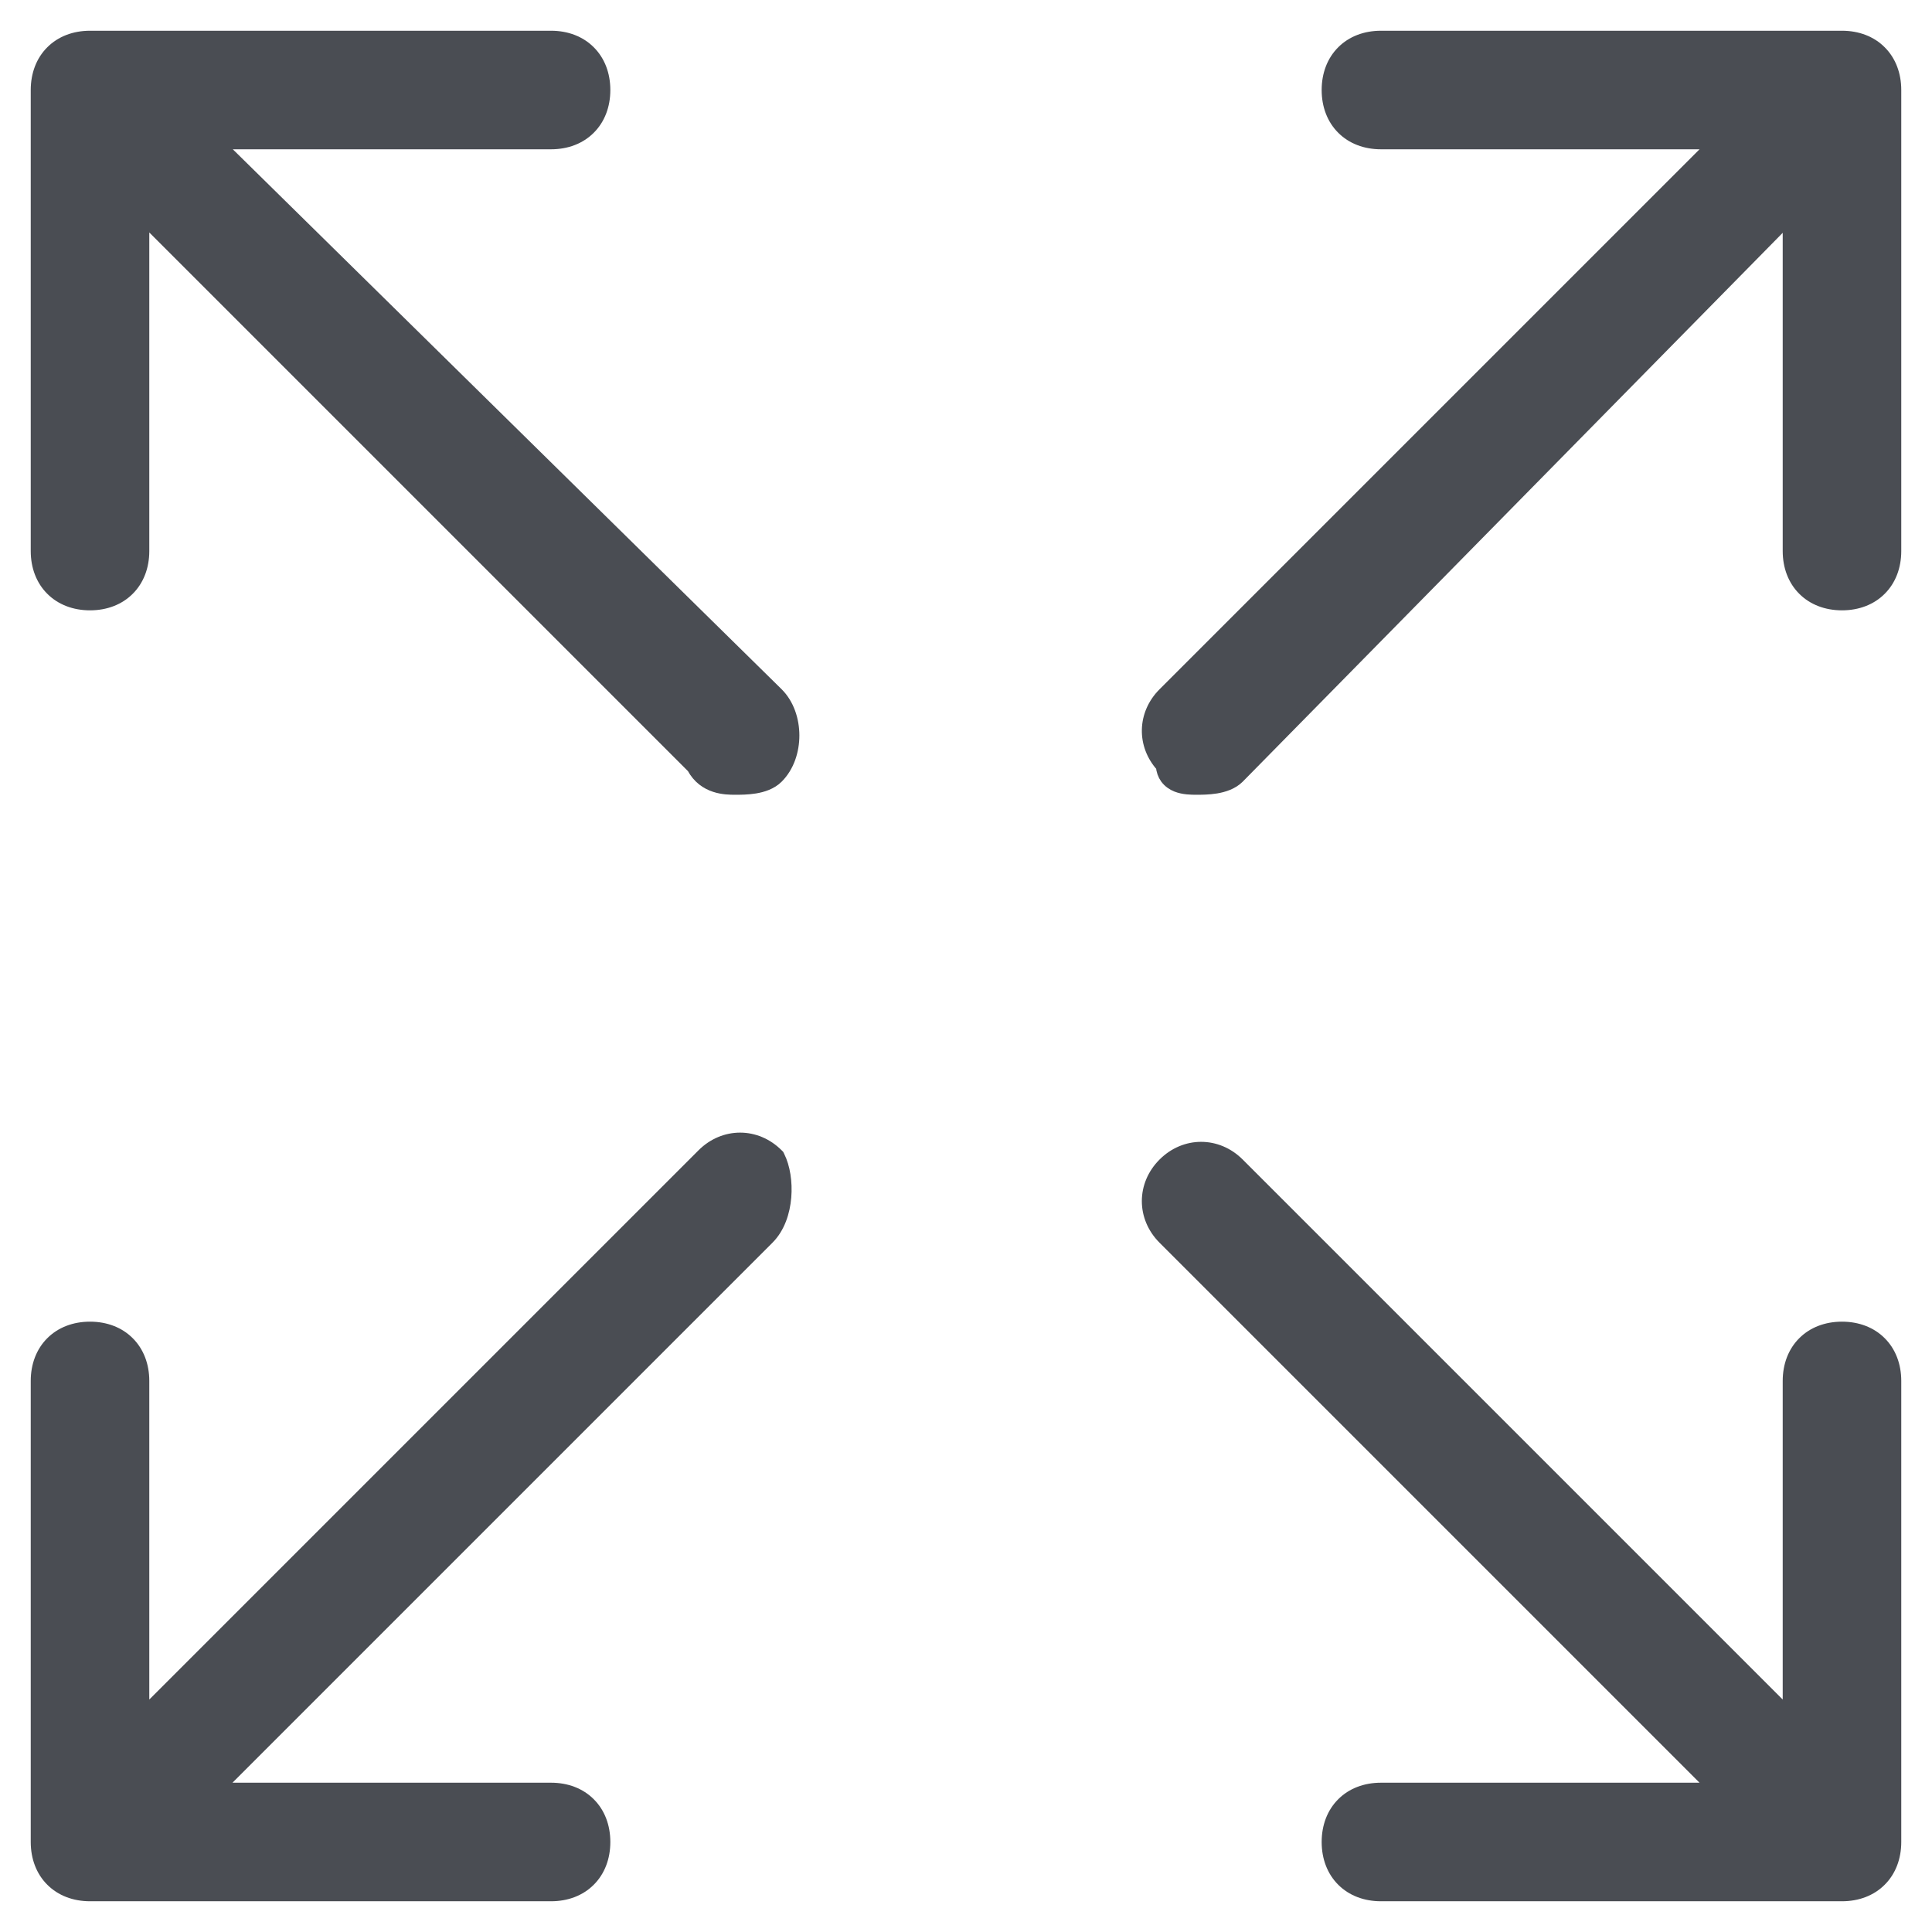 <svg xmlns="http://www.w3.org/2000/svg" fill="none" viewBox="0 0 44 44" height="44" width="44">
<path stroke-width="0.3" stroke="#4A4D53" fill="#4A4D53" d="M17.696 15.804L17.695 15.803L4.936 3.25H12.55C12.899 3.25 13.202 3.133 13.417 2.917C13.633 2.702 13.75 2.399 13.75 2.05C13.75 1.701 13.633 1.398 13.417 1.183C13.202 0.967 12.899 0.85 12.55 0.85H2.05C1.701 0.85 1.398 0.967 1.183 1.183C0.967 1.398 0.85 1.701 0.85 2.05V12.55C0.85 12.899 0.967 13.202 1.183 13.417C1.398 13.633 1.701 13.75 2.05 13.75C2.399 13.75 2.702 13.633 2.917 13.417C3.133 13.202 3.25 12.899 3.25 12.55V4.932L15.788 17.47C16.043 17.95 16.537 17.95 16.742 17.95L16.75 17.95H16.753C16.857 17.95 17.025 17.95 17.195 17.922C17.363 17.894 17.558 17.834 17.696 17.696C17.941 17.452 18.055 17.095 18.055 16.75C18.055 16.405 17.941 16.048 17.696 15.804ZM28.196 17.696L28.197 17.695L40.75 4.936V12.55C40.75 12.899 40.867 13.202 41.083 13.417C41.298 13.633 41.601 13.75 41.95 13.75C42.299 13.75 42.602 13.633 42.817 13.417C43.033 13.202 43.15 12.899 43.15 12.55V2.05C43.15 1.701 43.033 1.398 42.817 1.183C42.602 0.967 42.299 0.85 41.95 0.85H31.45C31.101 0.85 30.798 0.967 30.583 1.183C30.367 1.398 30.25 1.701 30.25 2.05C30.25 2.399 30.367 2.702 30.583 2.917C30.798 3.133 31.101 3.25 31.45 3.25H39.068L26.514 15.804C26.049 16.268 26.036 16.965 26.473 17.443C26.482 17.547 26.514 17.637 26.567 17.711C26.631 17.798 26.716 17.853 26.8 17.887C26.959 17.95 27.14 17.95 27.242 17.95L27.25 17.95H27.253C27.357 17.95 27.525 17.95 27.695 17.922C27.862 17.894 28.058 17.834 28.196 17.696ZM17.724 26.343L17.713 26.321L17.696 26.304C17.218 25.825 16.493 25.825 16.014 26.304L3.25 39.068V31.45C3.25 31.101 3.133 30.798 2.917 30.583C2.702 30.367 2.399 30.25 2.05 30.25C1.701 30.25 1.398 30.367 1.183 30.583C0.967 30.798 0.85 31.101 0.85 31.45V41.95C0.85 42.299 0.967 42.602 1.183 42.817C1.398 43.033 1.701 43.15 2.05 43.15H12.55C12.899 43.15 13.202 43.033 13.417 42.817C13.633 42.602 13.75 42.299 13.75 41.95C13.75 41.601 13.633 41.298 13.417 41.083C13.202 40.867 12.899 40.75 12.55 40.75H4.932L17.486 28.196C17.73 27.952 17.843 27.598 17.871 27.262C17.899 26.927 17.845 26.583 17.724 26.343ZM41.95 30.25C41.601 30.25 41.298 30.367 41.083 30.583C40.867 30.798 40.75 31.101 40.75 31.45V39.068L28.196 26.514C27.717 26.035 26.992 26.035 26.514 26.514C26.035 26.992 26.035 27.717 26.514 28.196L39.068 40.75H31.45C31.101 40.75 30.798 40.867 30.583 41.083C30.367 41.298 30.25 41.601 30.25 41.95C30.25 42.299 30.367 42.602 30.583 42.817C30.798 43.033 31.101 43.15 31.45 43.15H41.95C42.299 43.15 42.602 43.033 42.817 42.817C43.033 42.602 43.15 42.299 43.15 41.95V31.45C43.15 31.101 43.033 30.798 42.817 30.583C42.602 30.367 42.299 30.25 41.95 30.25Z"></path>
</svg>
